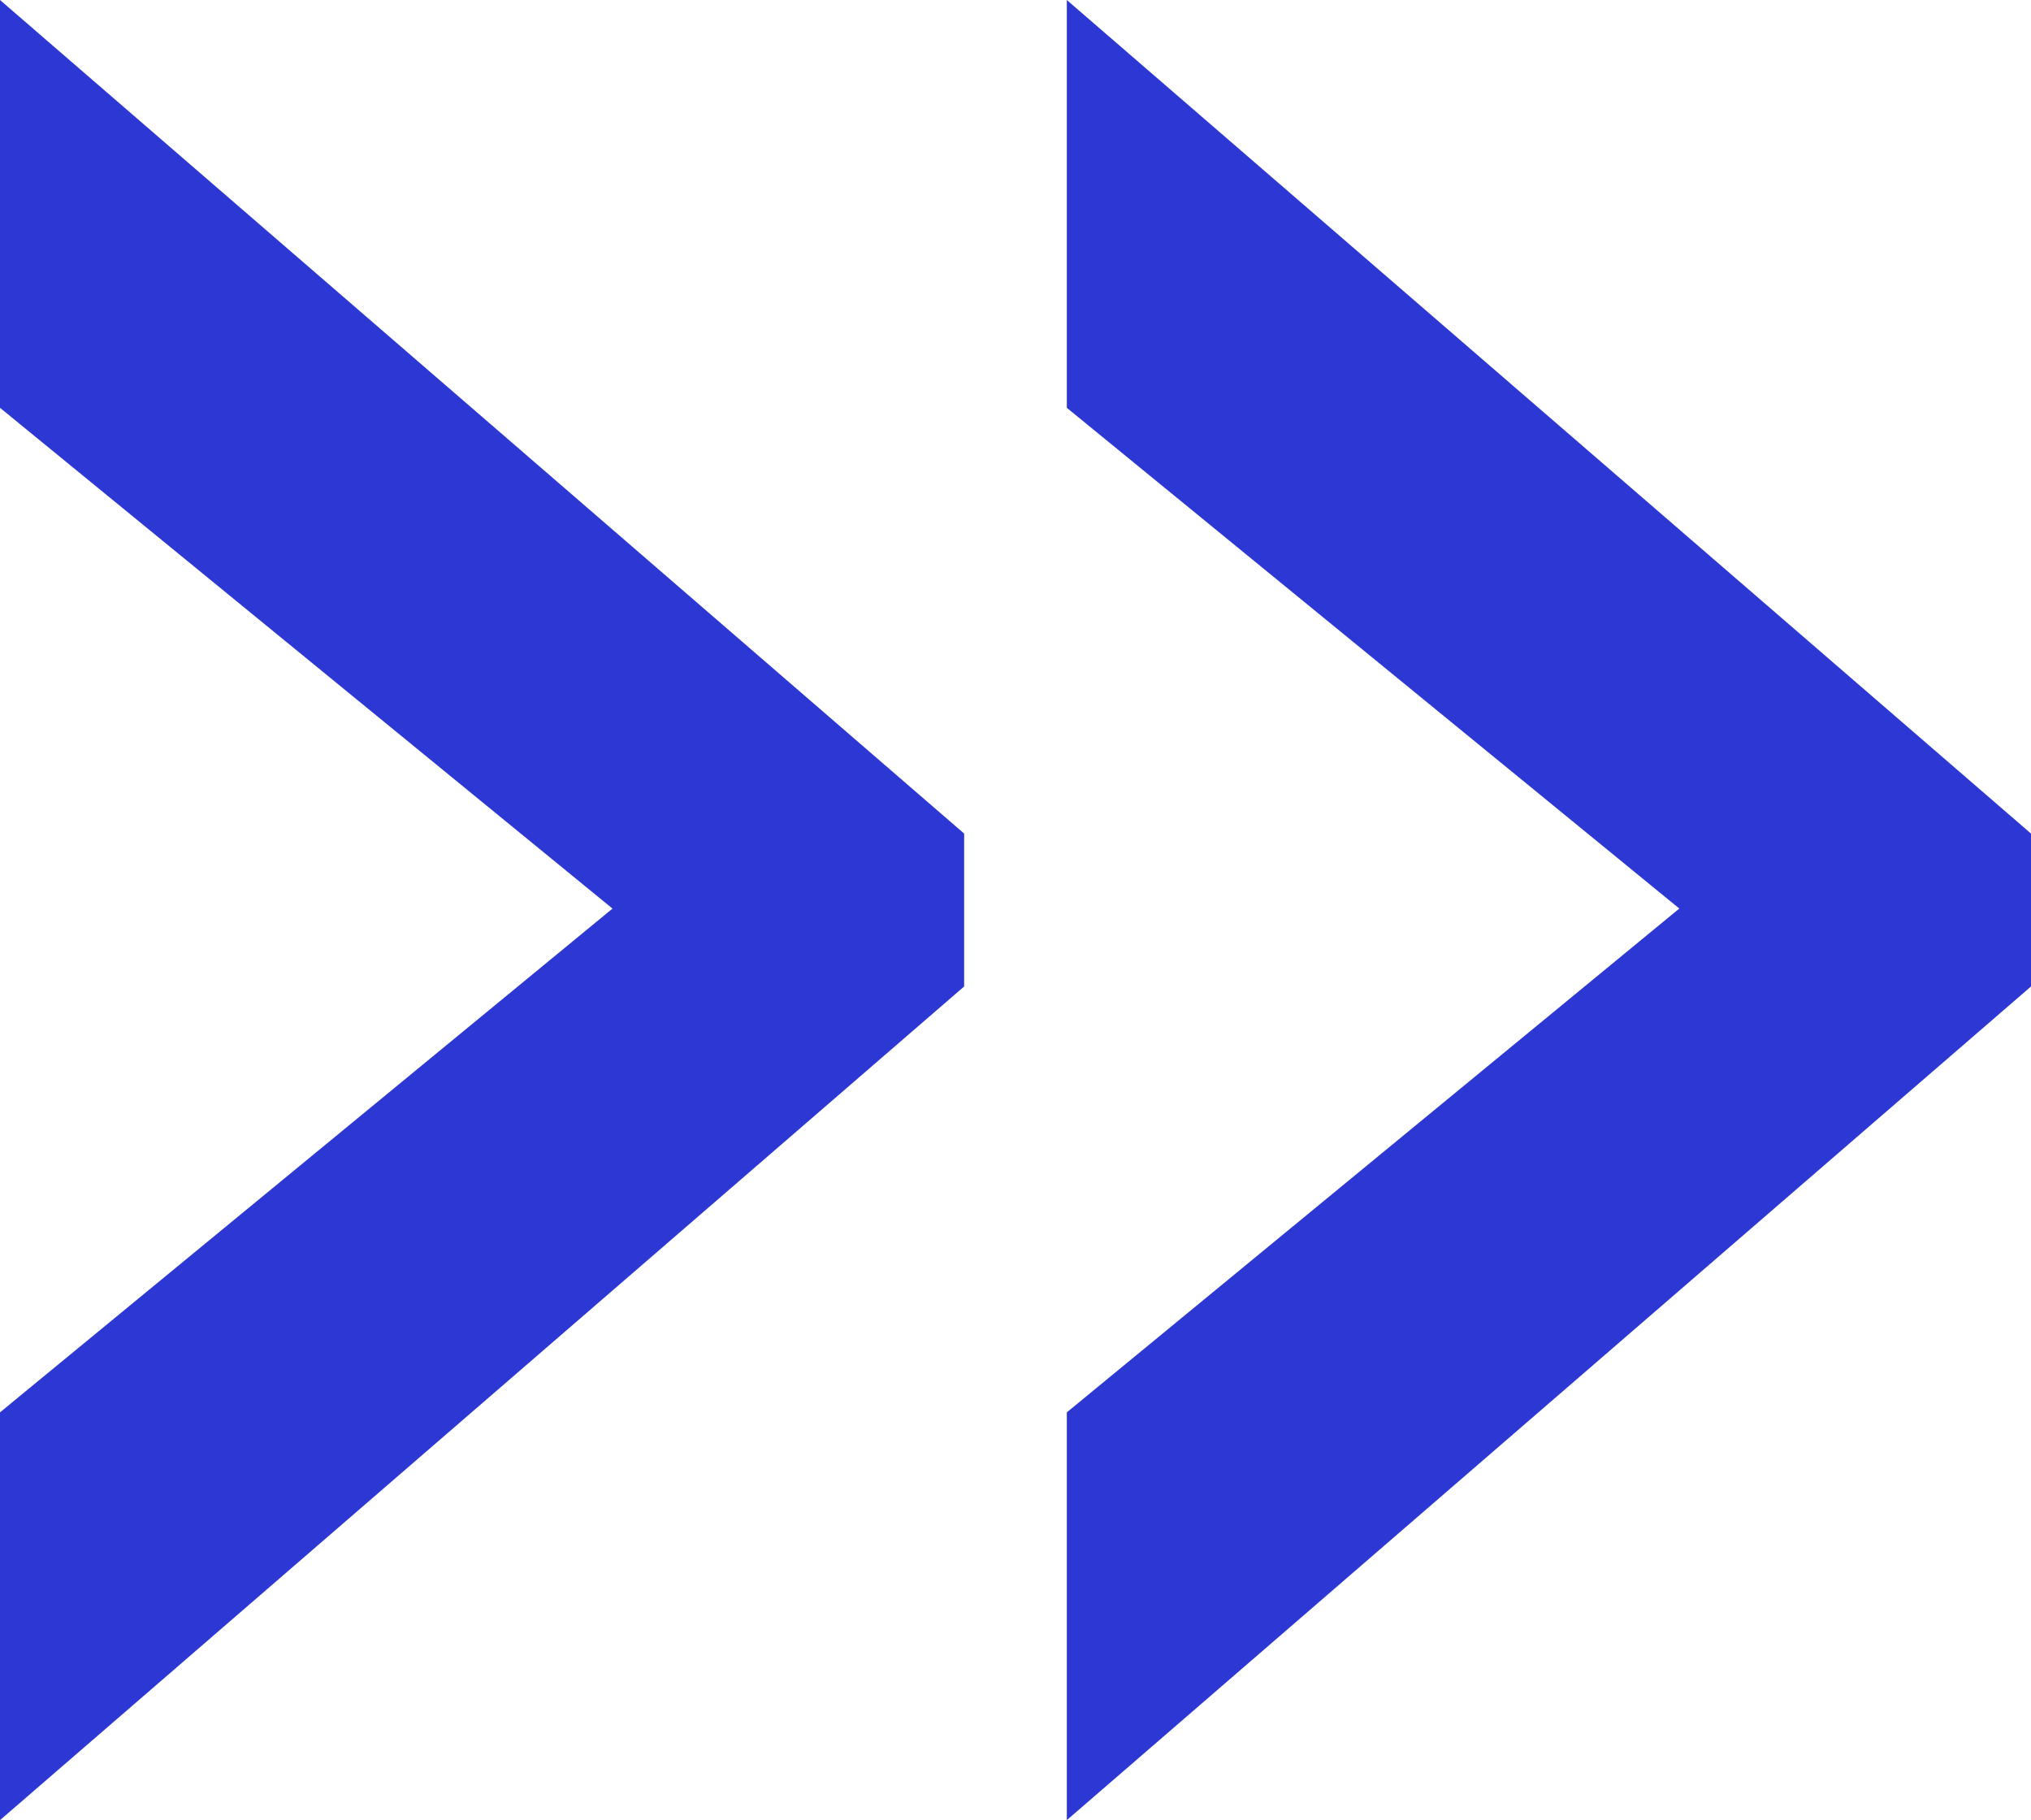 <svg xmlns="http://www.w3.org/2000/svg" width="49.55" height="44.399"><path d="M0 9.948V0l23.522 20.334v3.73L0 44.4v-9.947l14.943-12.289zm26.027 0V0L49.55 20.334v3.73L26.027 44.4v-9.947l14.943-12.29z" fill="#2d38d4" data-name="レイヤー 2"/></svg>